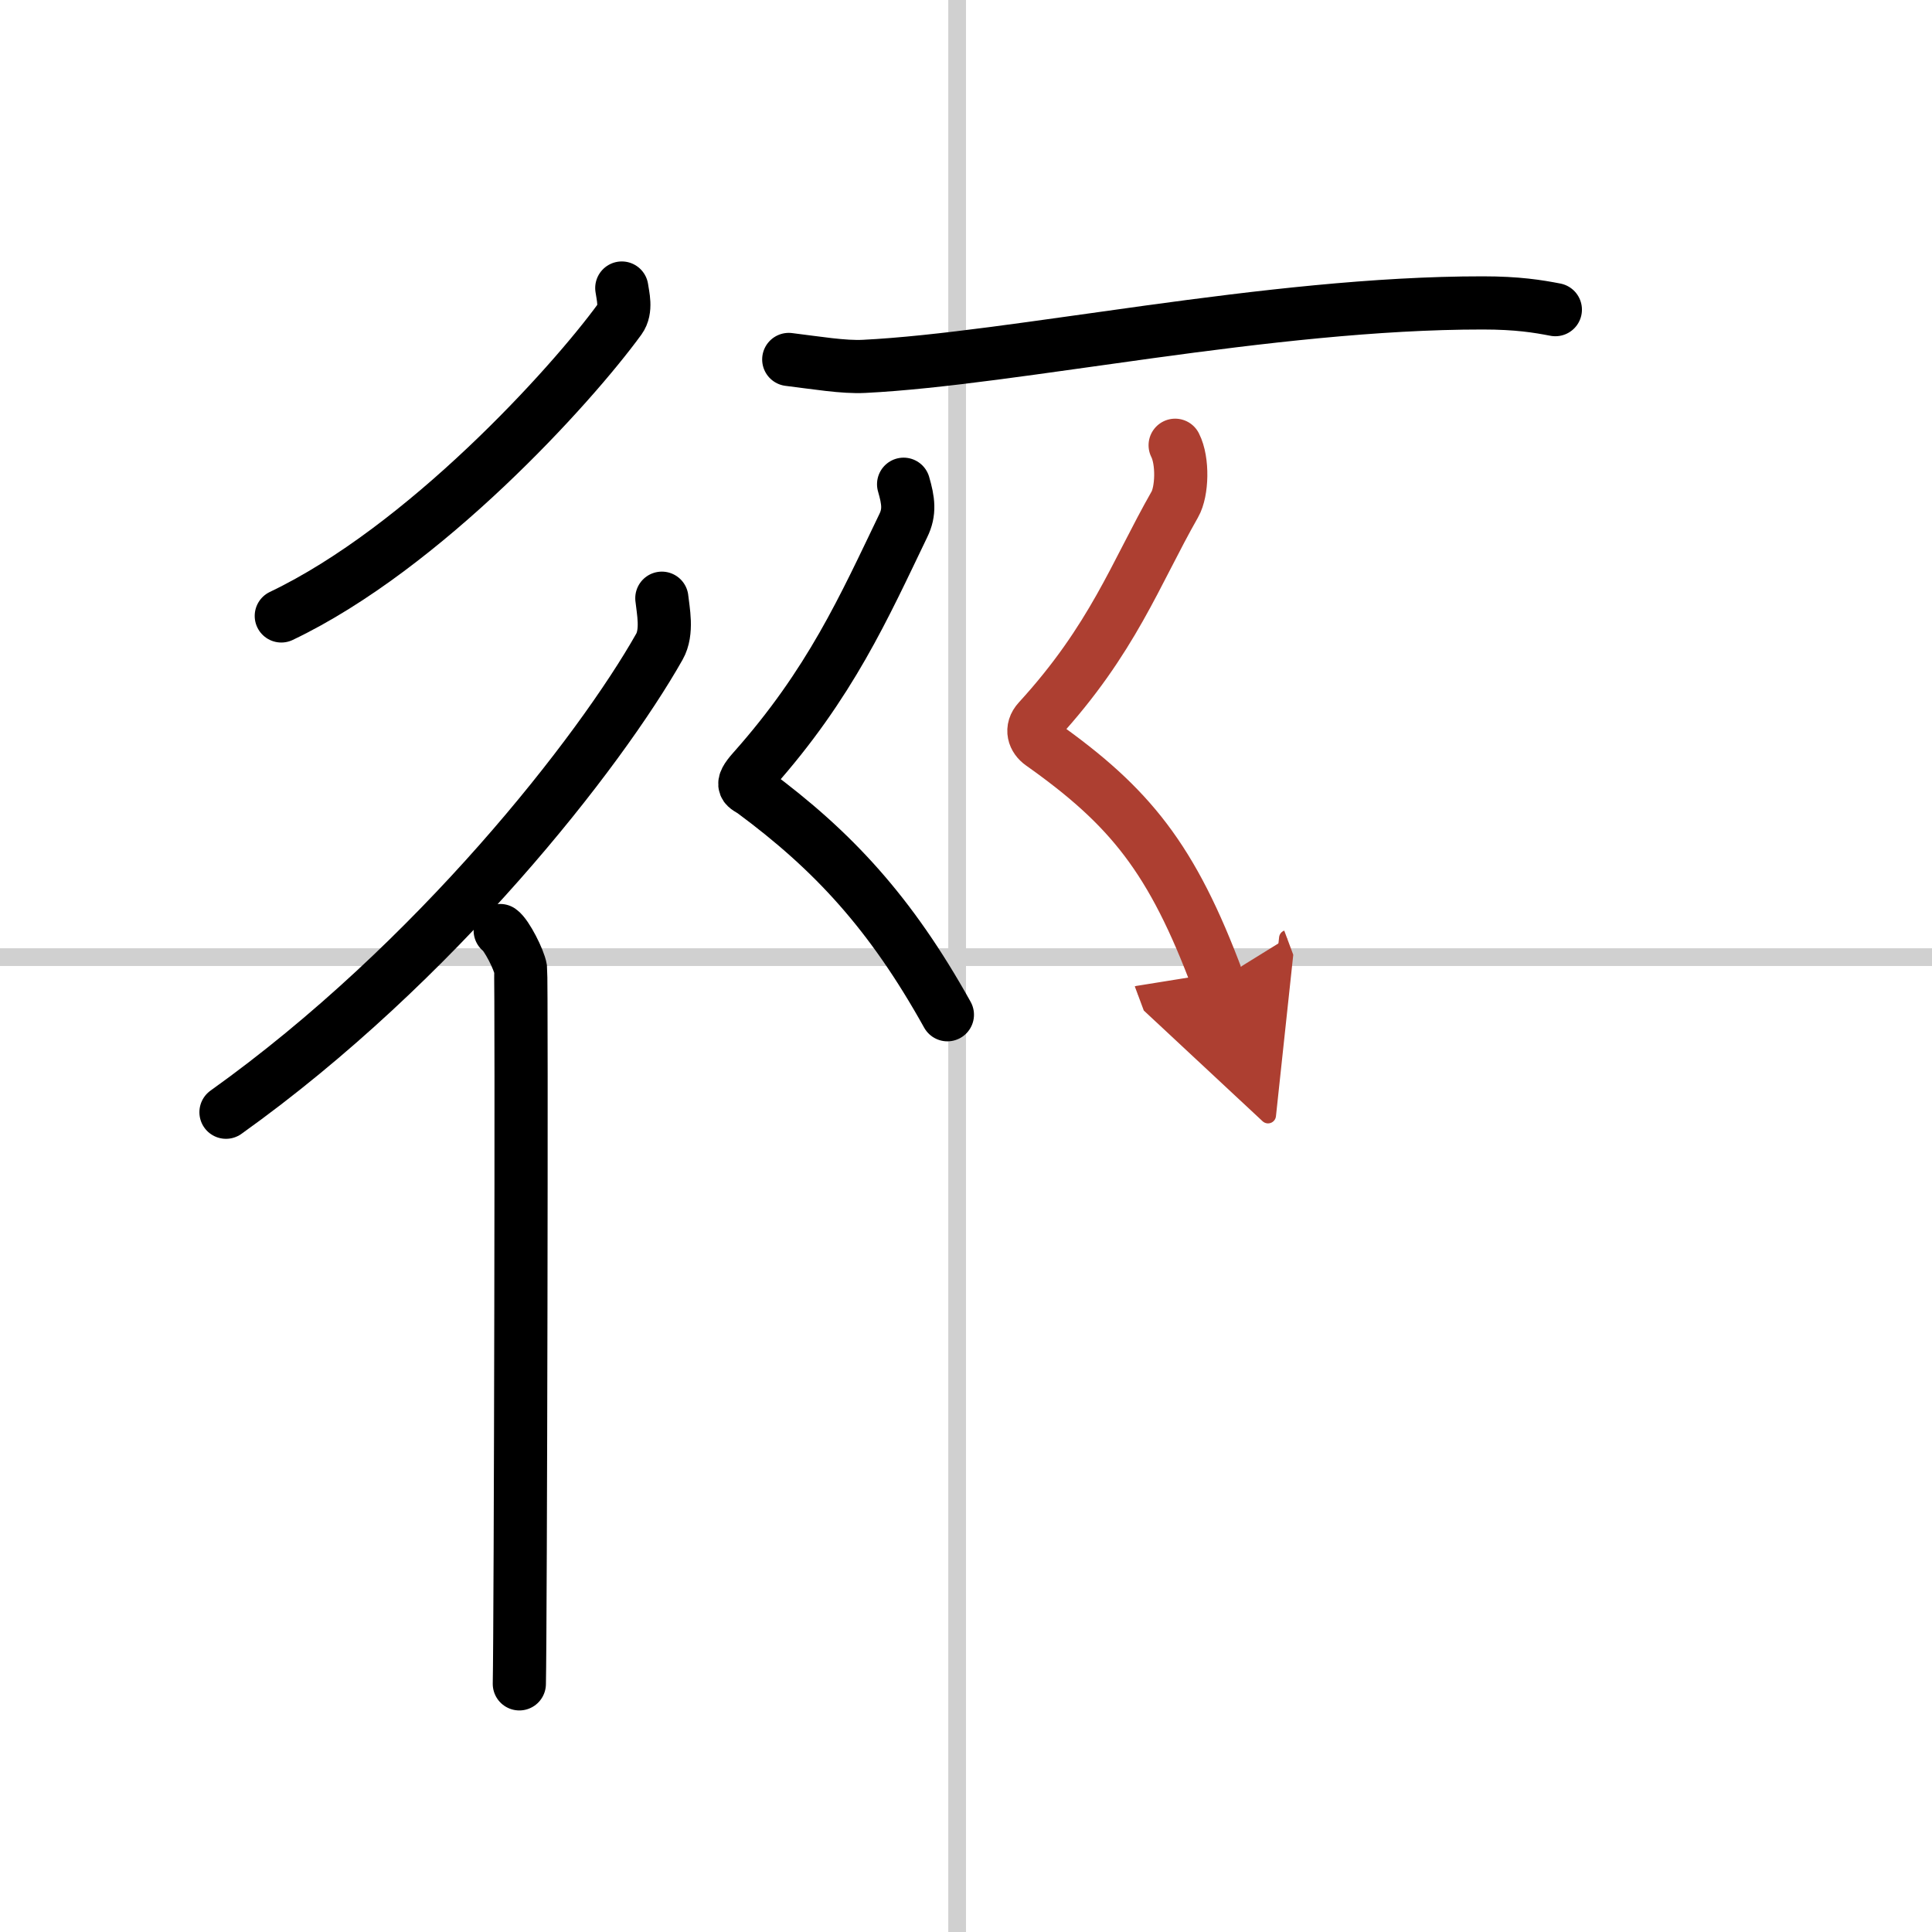 <svg width="400" height="400" viewBox="0 0 109 109" xmlns="http://www.w3.org/2000/svg"><defs><marker id="a" markerWidth="4" orient="auto" refX="1" refY="5" viewBox="0 0 10 10"><polyline points="0 0 10 5 0 10 1 5" fill="#ad3f31" stroke="#ad3f31"/></marker></defs><g fill="none" stroke="#000" stroke-linecap="round" stroke-linejoin="round" stroke-width="3"><rect width="100%" height="100%" fill="#fff" stroke="#fff"/><line x1="54" x2="54" y2="109" stroke="#d0d0d0" stroke-width="1"/><line x2="109" y1="54" y2="54" stroke="#d0d0d0" stroke-width="1"/><path d="m35.08 16.25c0.06 0.44 0.28 1.21-0.11 1.75-2.75 3.78-11.03 12.9-19.1 16.75"/><path d="m37.34 33.75c0.07 0.68 0.34 1.9-0.14 2.74-3.35 5.93-12.6 17.8-24.45 26.26"/><path d="m28.22 52.5c0.36 0.25 1.07 1.65 1.15 2.16 0.07 0.51 0 37.15-0.07 40.34"/><path d="m44.5 20.28c1.56 0.19 3.09 0.45 4.25 0.39 8.5-0.42 22.84-3.59 34.91-3.58 1.95 0 3.11 0.19 4.09 0.38"/><path d="m50.98 27.32c0.27 0.93 0.36 1.57-0.02 2.34-2.21 4.59-4.11 8.9-8.46 13.79-0.84 0.94-0.4 0.93 0 1.22 4.5 3.33 7.75 6.83 10.95 12.58"/><path d="m66.3 25.12c0.45 0.88 0.4 2.61-0.02 3.34-2.23 3.92-3.5 7.6-7.69 12.18-0.46 0.5-0.25 1.03 0.16 1.32 5 3.54 7.38 6.46 9.96 13.38" marker-end="url(#a)" stroke="#ad3f31"/></g></svg>

